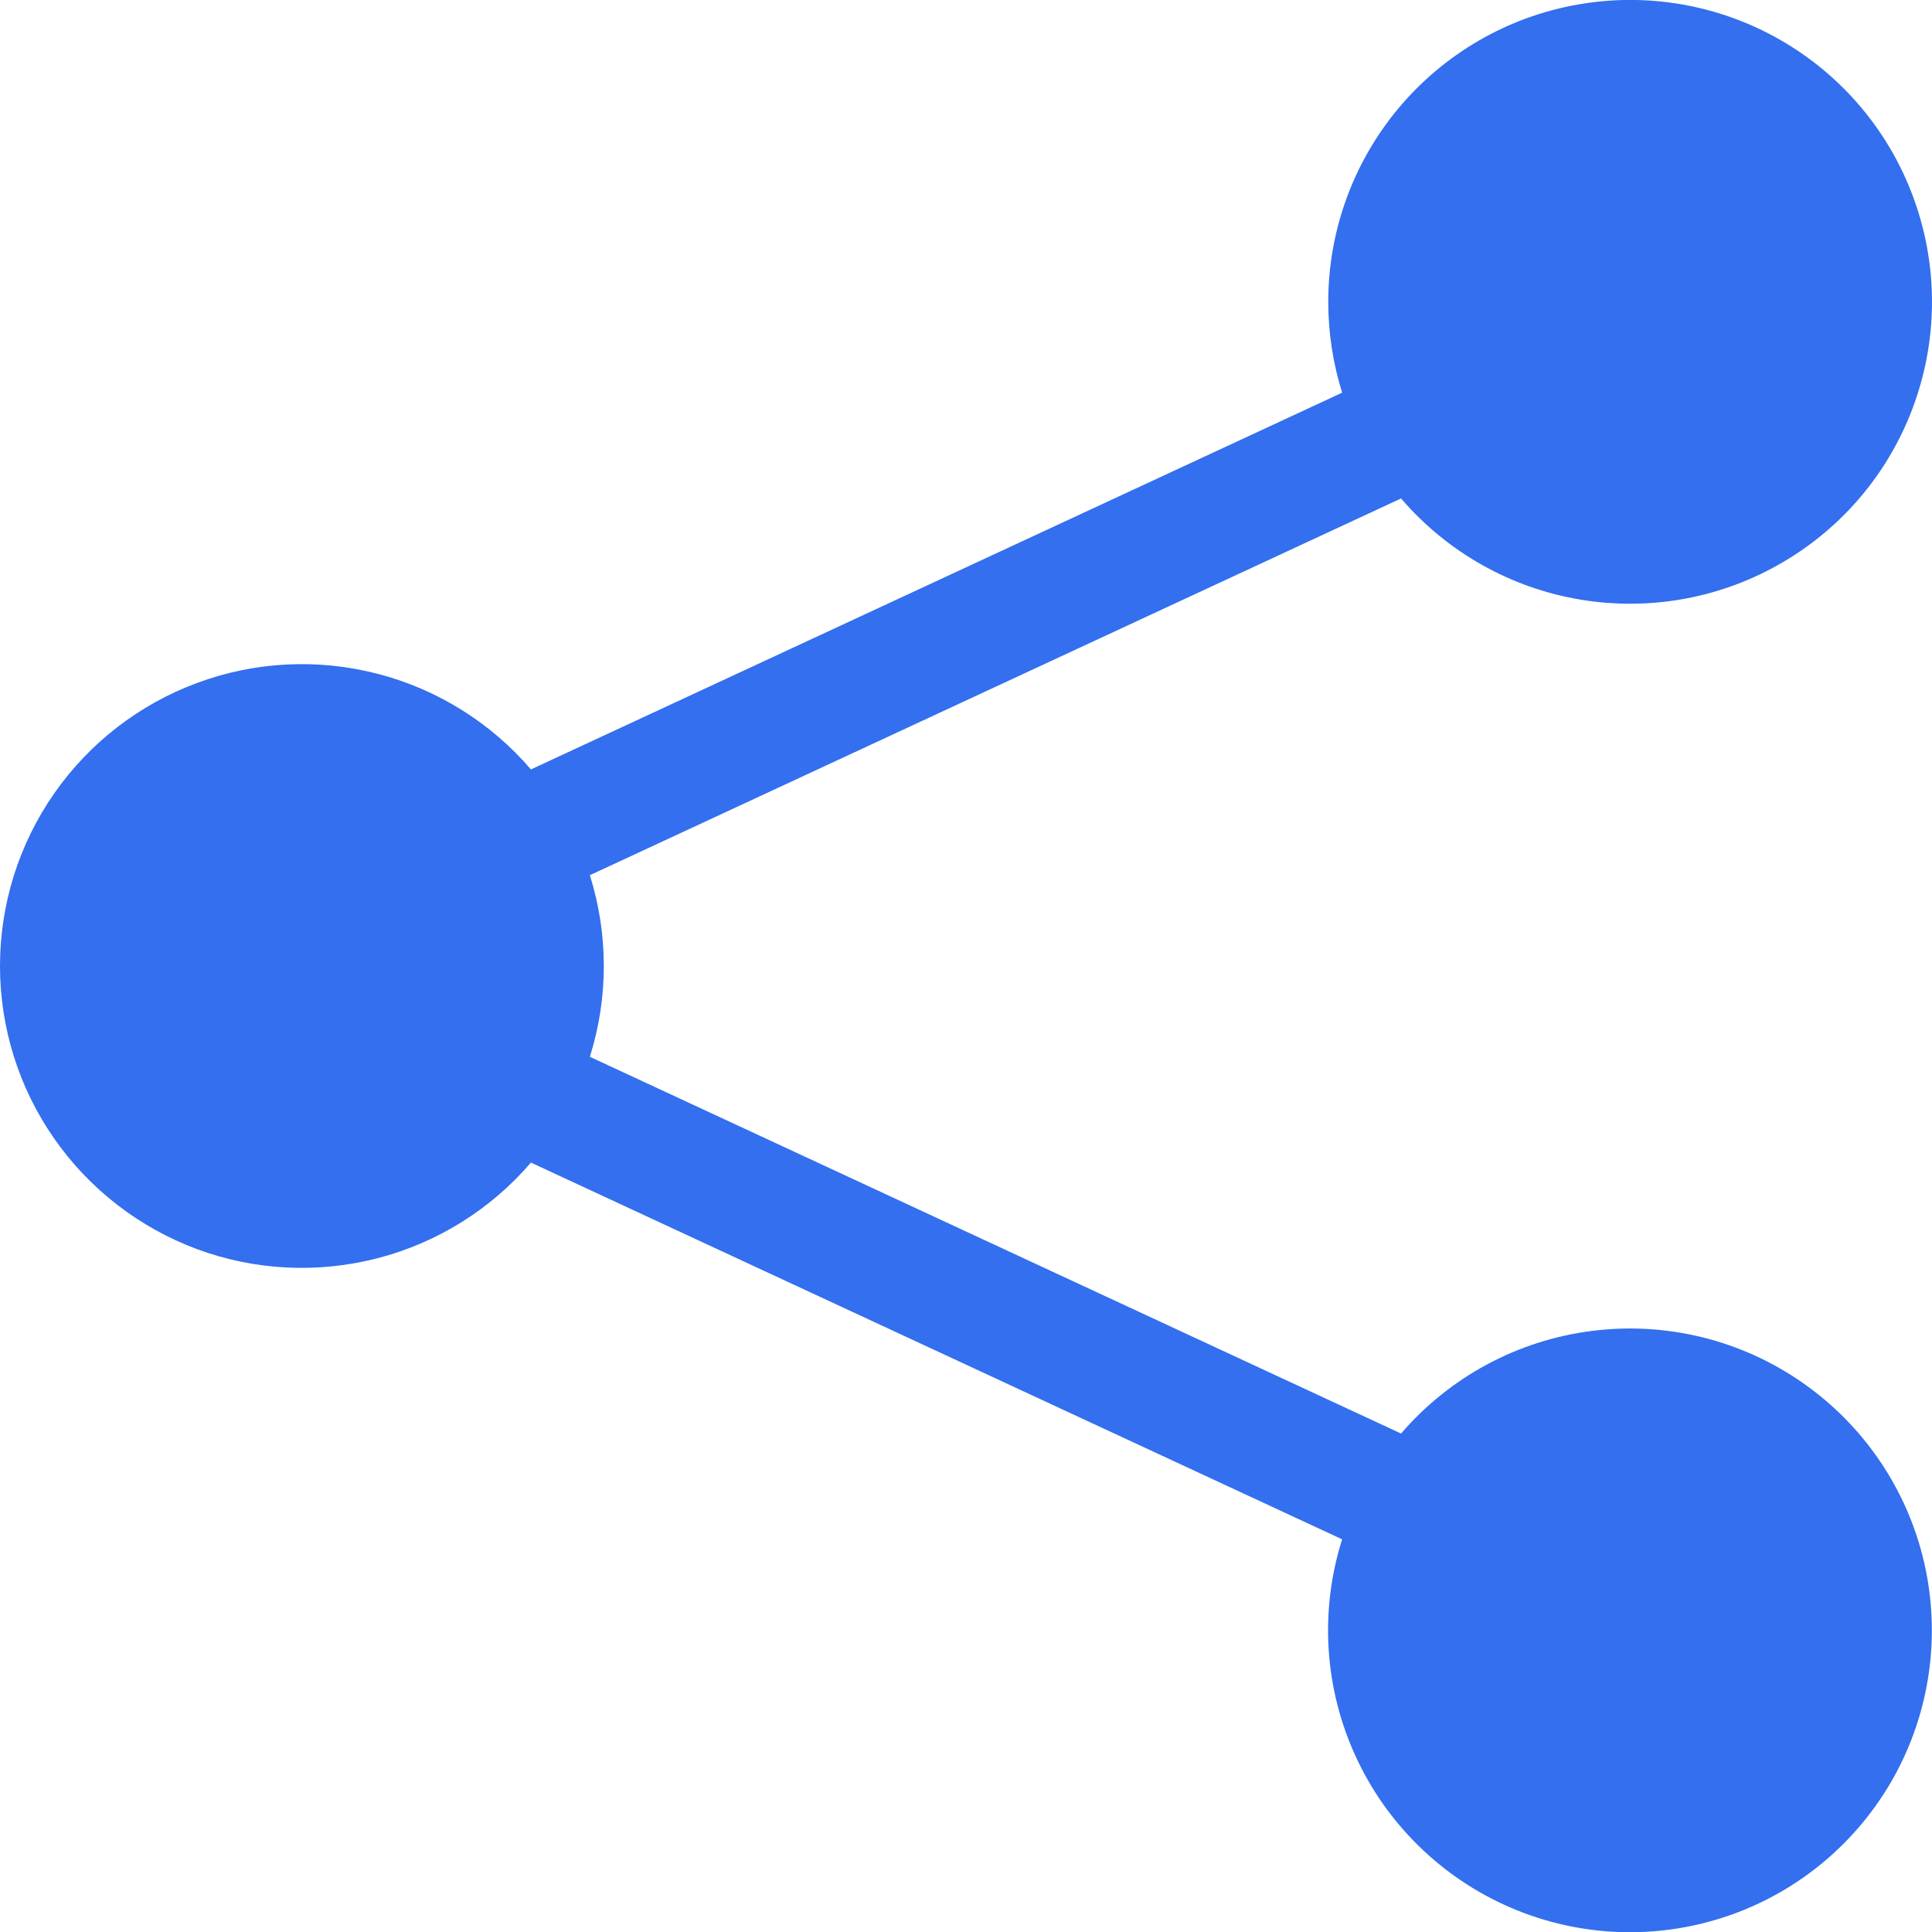 <svg width="16" height="16" viewBox="0 0 16 16" fill="none" xmlns="http://www.w3.org/2000/svg">
<g clip-path="url(#clip0_2391_4829)">
<path d="M11 2.5C11 1.913 11.206 1.346 11.582 0.896C11.959 0.446 12.481 0.142 13.059 0.039C13.636 -0.065 14.232 0.038 14.741 0.329C15.25 0.62 15.641 1.081 15.844 1.631C16.048 2.181 16.052 2.786 15.855 3.338C15.659 3.891 15.274 4.357 14.768 4.654C14.263 4.952 13.669 5.062 13.09 4.966C12.511 4.87 11.985 4.573 11.603 4.128L4.885 7.248C5.039 7.737 5.039 8.263 4.885 8.752L11.603 11.872C12.007 11.402 12.571 11.099 13.185 11.022C13.8 10.944 14.421 11.097 14.929 11.452C15.437 11.806 15.796 12.337 15.935 12.94C16.074 13.544 15.984 14.178 15.683 14.719C15.381 15.26 14.89 15.67 14.303 15.869C13.717 16.068 13.077 16.043 12.508 15.797C11.94 15.552 11.482 15.104 11.225 14.541C10.967 13.977 10.928 13.339 11.115 12.748L4.397 9.628C4.064 10.016 3.621 10.292 3.127 10.42C2.632 10.548 2.111 10.522 1.632 10.345C1.153 10.167 0.74 9.847 0.448 9.428C0.156 9.009 -0 8.511 -0 8C-0 7.489 0.156 6.991 0.448 6.572C0.74 6.153 1.153 5.833 1.632 5.656C2.111 5.478 2.632 5.452 3.127 5.58C3.621 5.708 4.064 5.984 4.397 6.372L11.115 3.252C11.039 3.009 11 2.755 11 2.5Z" fill="#336FEE"/>
</g>
<defs>
<clipPath id="clip0_2391_4829">
<rect width="16" height="16" fill="white"/>
</clipPath>
</defs>
</svg>
